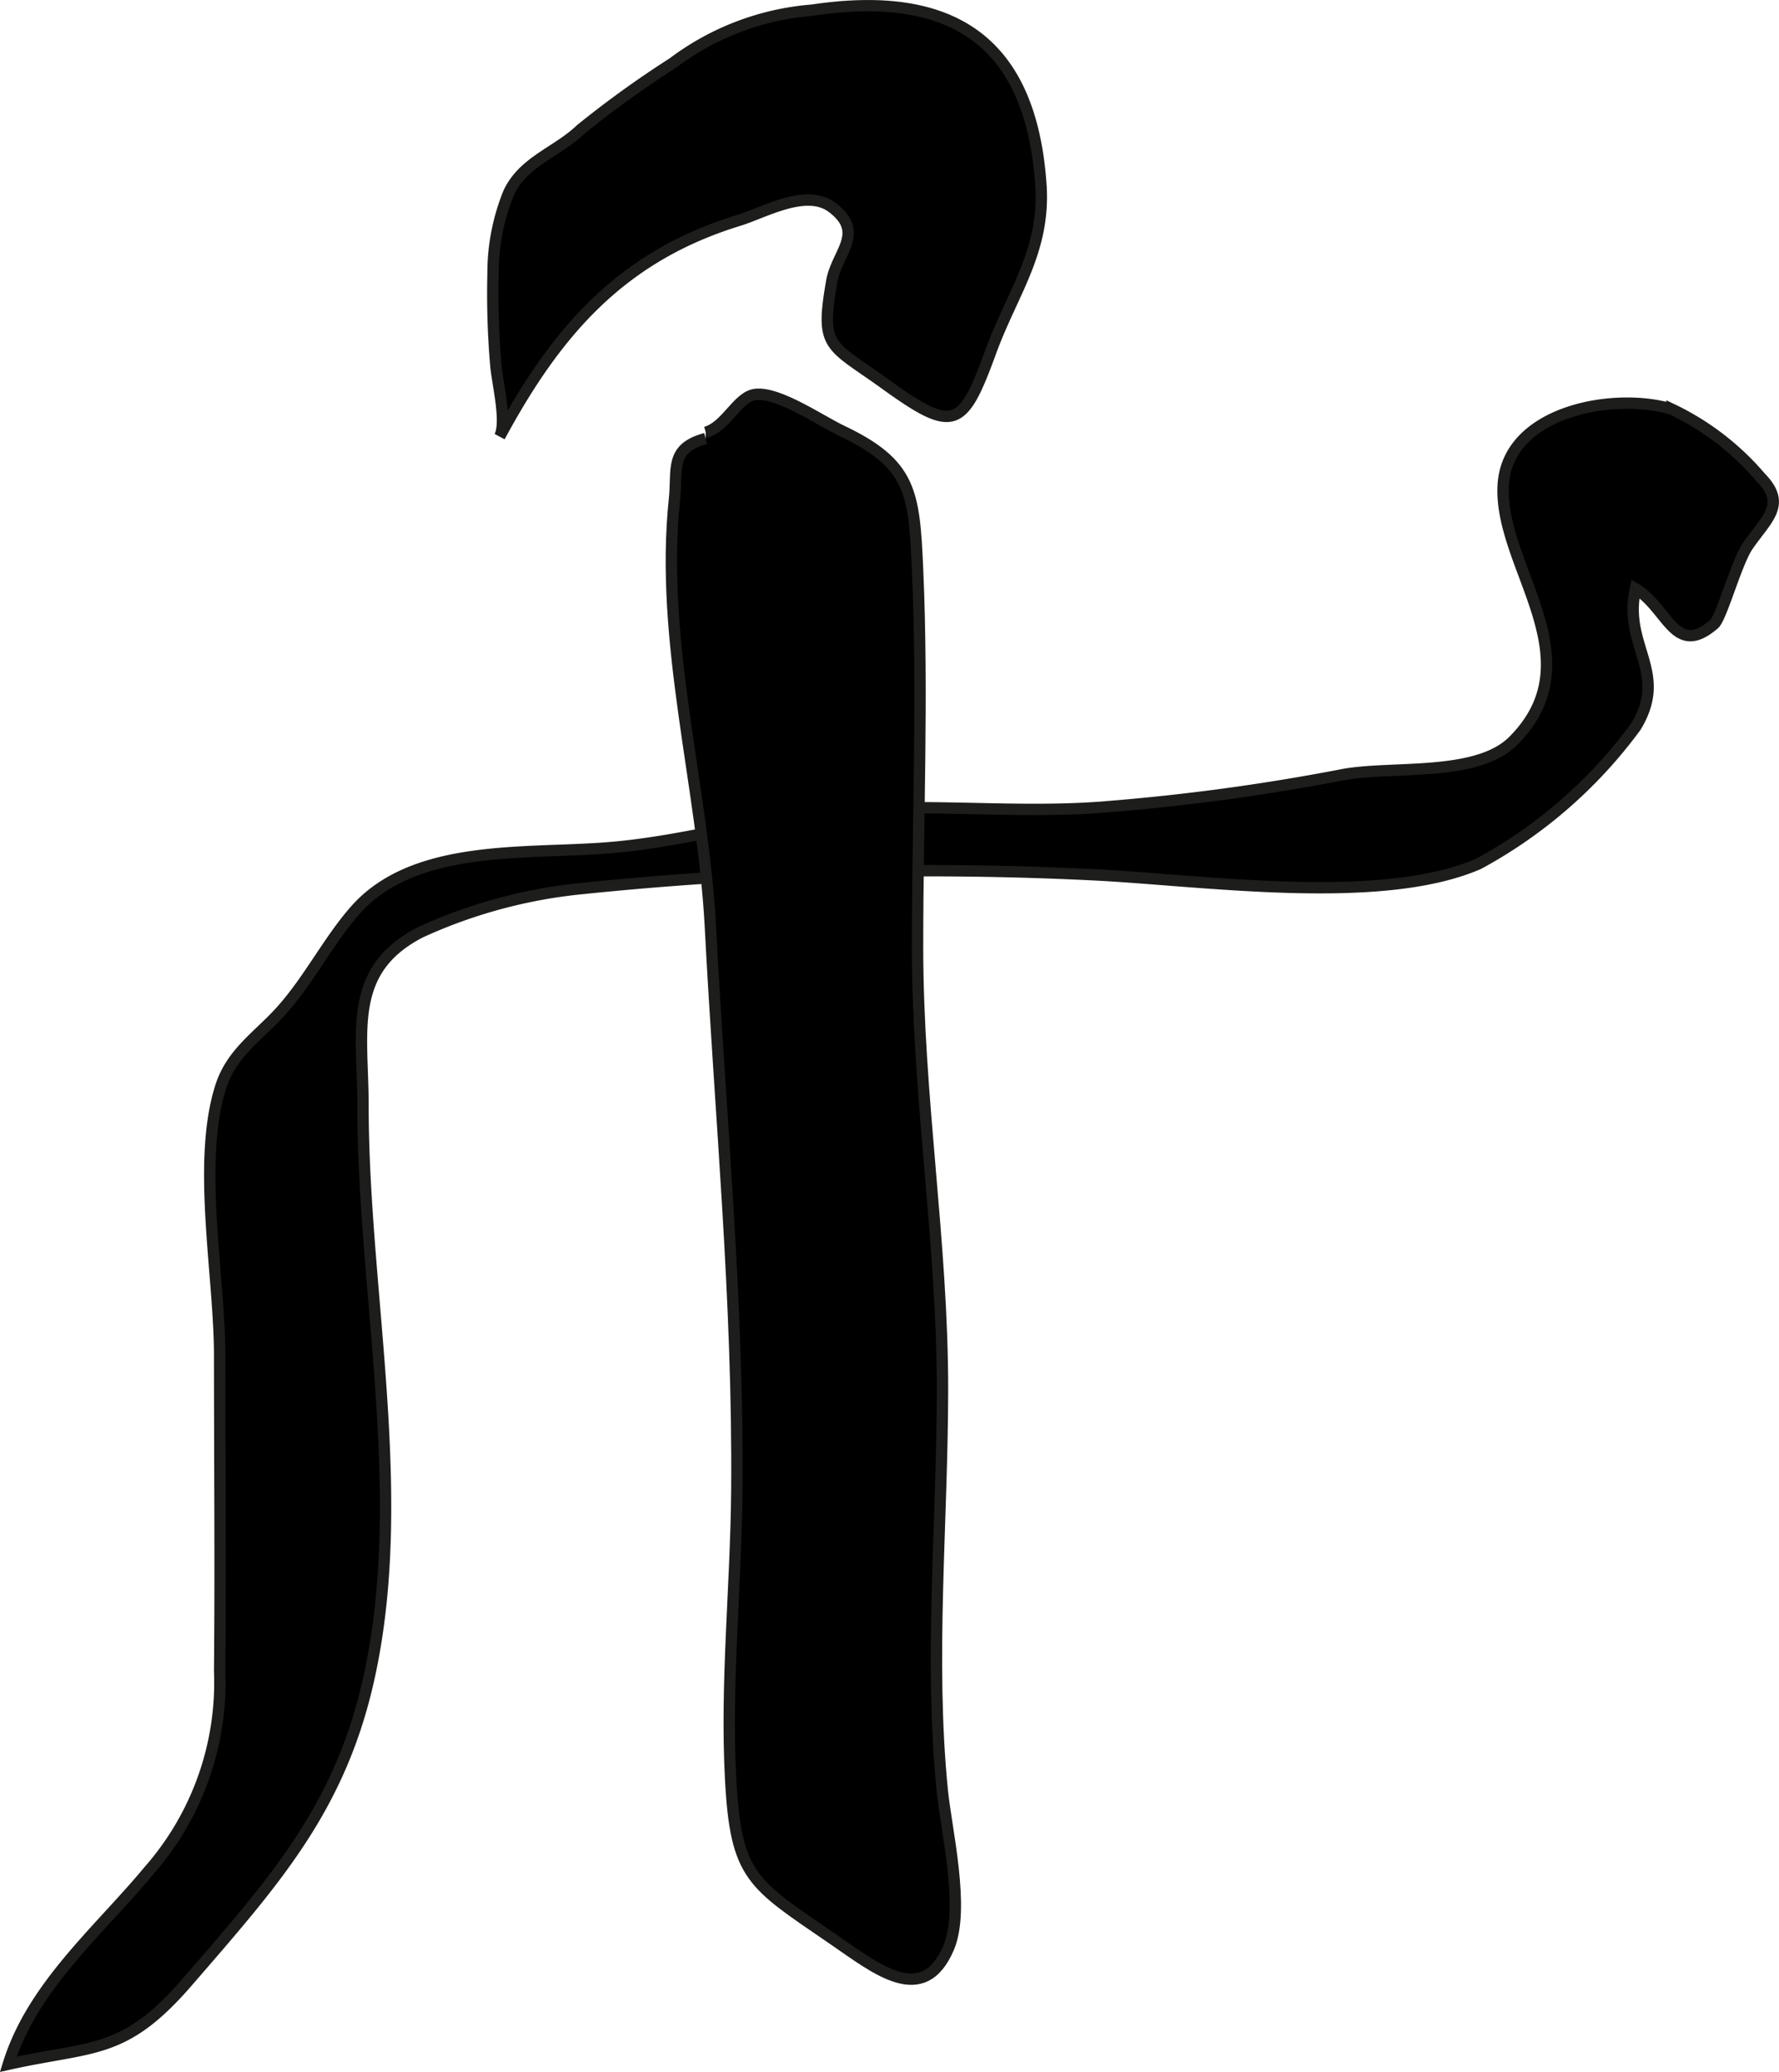 <?xml version="1.0" encoding="UTF-8"?>
<svg xmlns="http://www.w3.org/2000/svg"
     version="1.1"
     width="13.813mm"
     height="16.089mm"
     viewBox="0 0 39.155 45.608">
   <defs>
      <style type="text/css">
      .a {
        stroke: #1d1d1b;
        stroke-width: 0.25px;
      }
    </style>
   </defs>
   <path class="a"
         d="M33.086,10.674c.096-1.643,2.473-2.051,3.714-1.665a5.899,5.899,0,0,1,1.95,1.498c.588.601.128.912-.285,1.515-.247.361-.573,1.572-.737,1.715-.867.748-1.012-.344-1.731-.778-.285,1.267.742,1.827.006,3.038a10.484,10.484,0,0,1-3.457,3.016c-2.162.944-6.102.357-8.51.241A73.97,73.97,0,0,0,12.82,19.558a11.14,11.14,0,0,0-3.562.961c-1.627.835-1.269,2.194-1.269,3.81,0,4.169,1.045,8.649.104,12.725-.649,2.806-2.09,4.397-3.958,6.558-1.41,1.633-2.063,1.407-3.953,1.827.528-1.71,1.977-2.918,3.086-4.251a6.278,6.278,0,0,0,1.566-4.403c.022-2.314,0-4.631,0-6.945,0-1.764-.507-4.26.026-5.923.238-.742.822-1.108,1.311-1.647.625-.689,1.048-1.55,1.642-2.227,1.254-1.433,3.596-1.247,5.413-1.369,1.589-.106,3.117-.55,4.622-.763,2.15-.301,4.438.037,6.605-.16a47.219,47.219,0,0,0,5.068-.692c1.063-.214,2.973.065,3.786-.751C35.121,14.489,32.979,12.465,33.086,10.674Z"/>
   <path class="a"
         d="M14.81,1.387a5.861,5.861,0,0,1,3.065-1.163c3.086-.461,4.811.68,5.034,3.83.105,1.472-.627,2.384-1.101,3.683-.619,1.695-.808,1.812-2.324.717-1.227-.885-1.436-.777-1.178-2.26.112-.641.744-1.067.014-1.625-.57-.436-1.503.112-2.057.281-2.587.792-4.017,2.443-5.267,4.761.171-.318-.058-1.218-.083-1.571a18.231,18.231,0,0,1-.062-2.006,4.692,4.692,0,0,1,.347-1.794c.323-.69,1.068-.895,1.581-1.389A22.463,22.463,0,0,1,14.81,1.387Z"/>
   <path class="a"
         d="M15.533,9.516c.458-.13.698-.786,1.093-.834.51-.061,1.441.584,1.893.798,1.539.731,1.6,1.342,1.676,3.045.122,2.758,0,5.551,0,8.312,0,3.327.552,6.493.549,9.769-.004,2.943-.294,5.908-.005,8.807.088.872.505,2.6.141,3.459-.562,1.328-1.606.456-2.548-.189-1.779-1.223-2.138-1.351-2.252-3.537-.11-2.114.118-4.212.137-6.317.037-4.181-.363-8.234-.58-12.4-.16-3.098-1.123-6.304-.792-9.441.069-.66-.114-1.121.686-1.335"/>
</svg>
